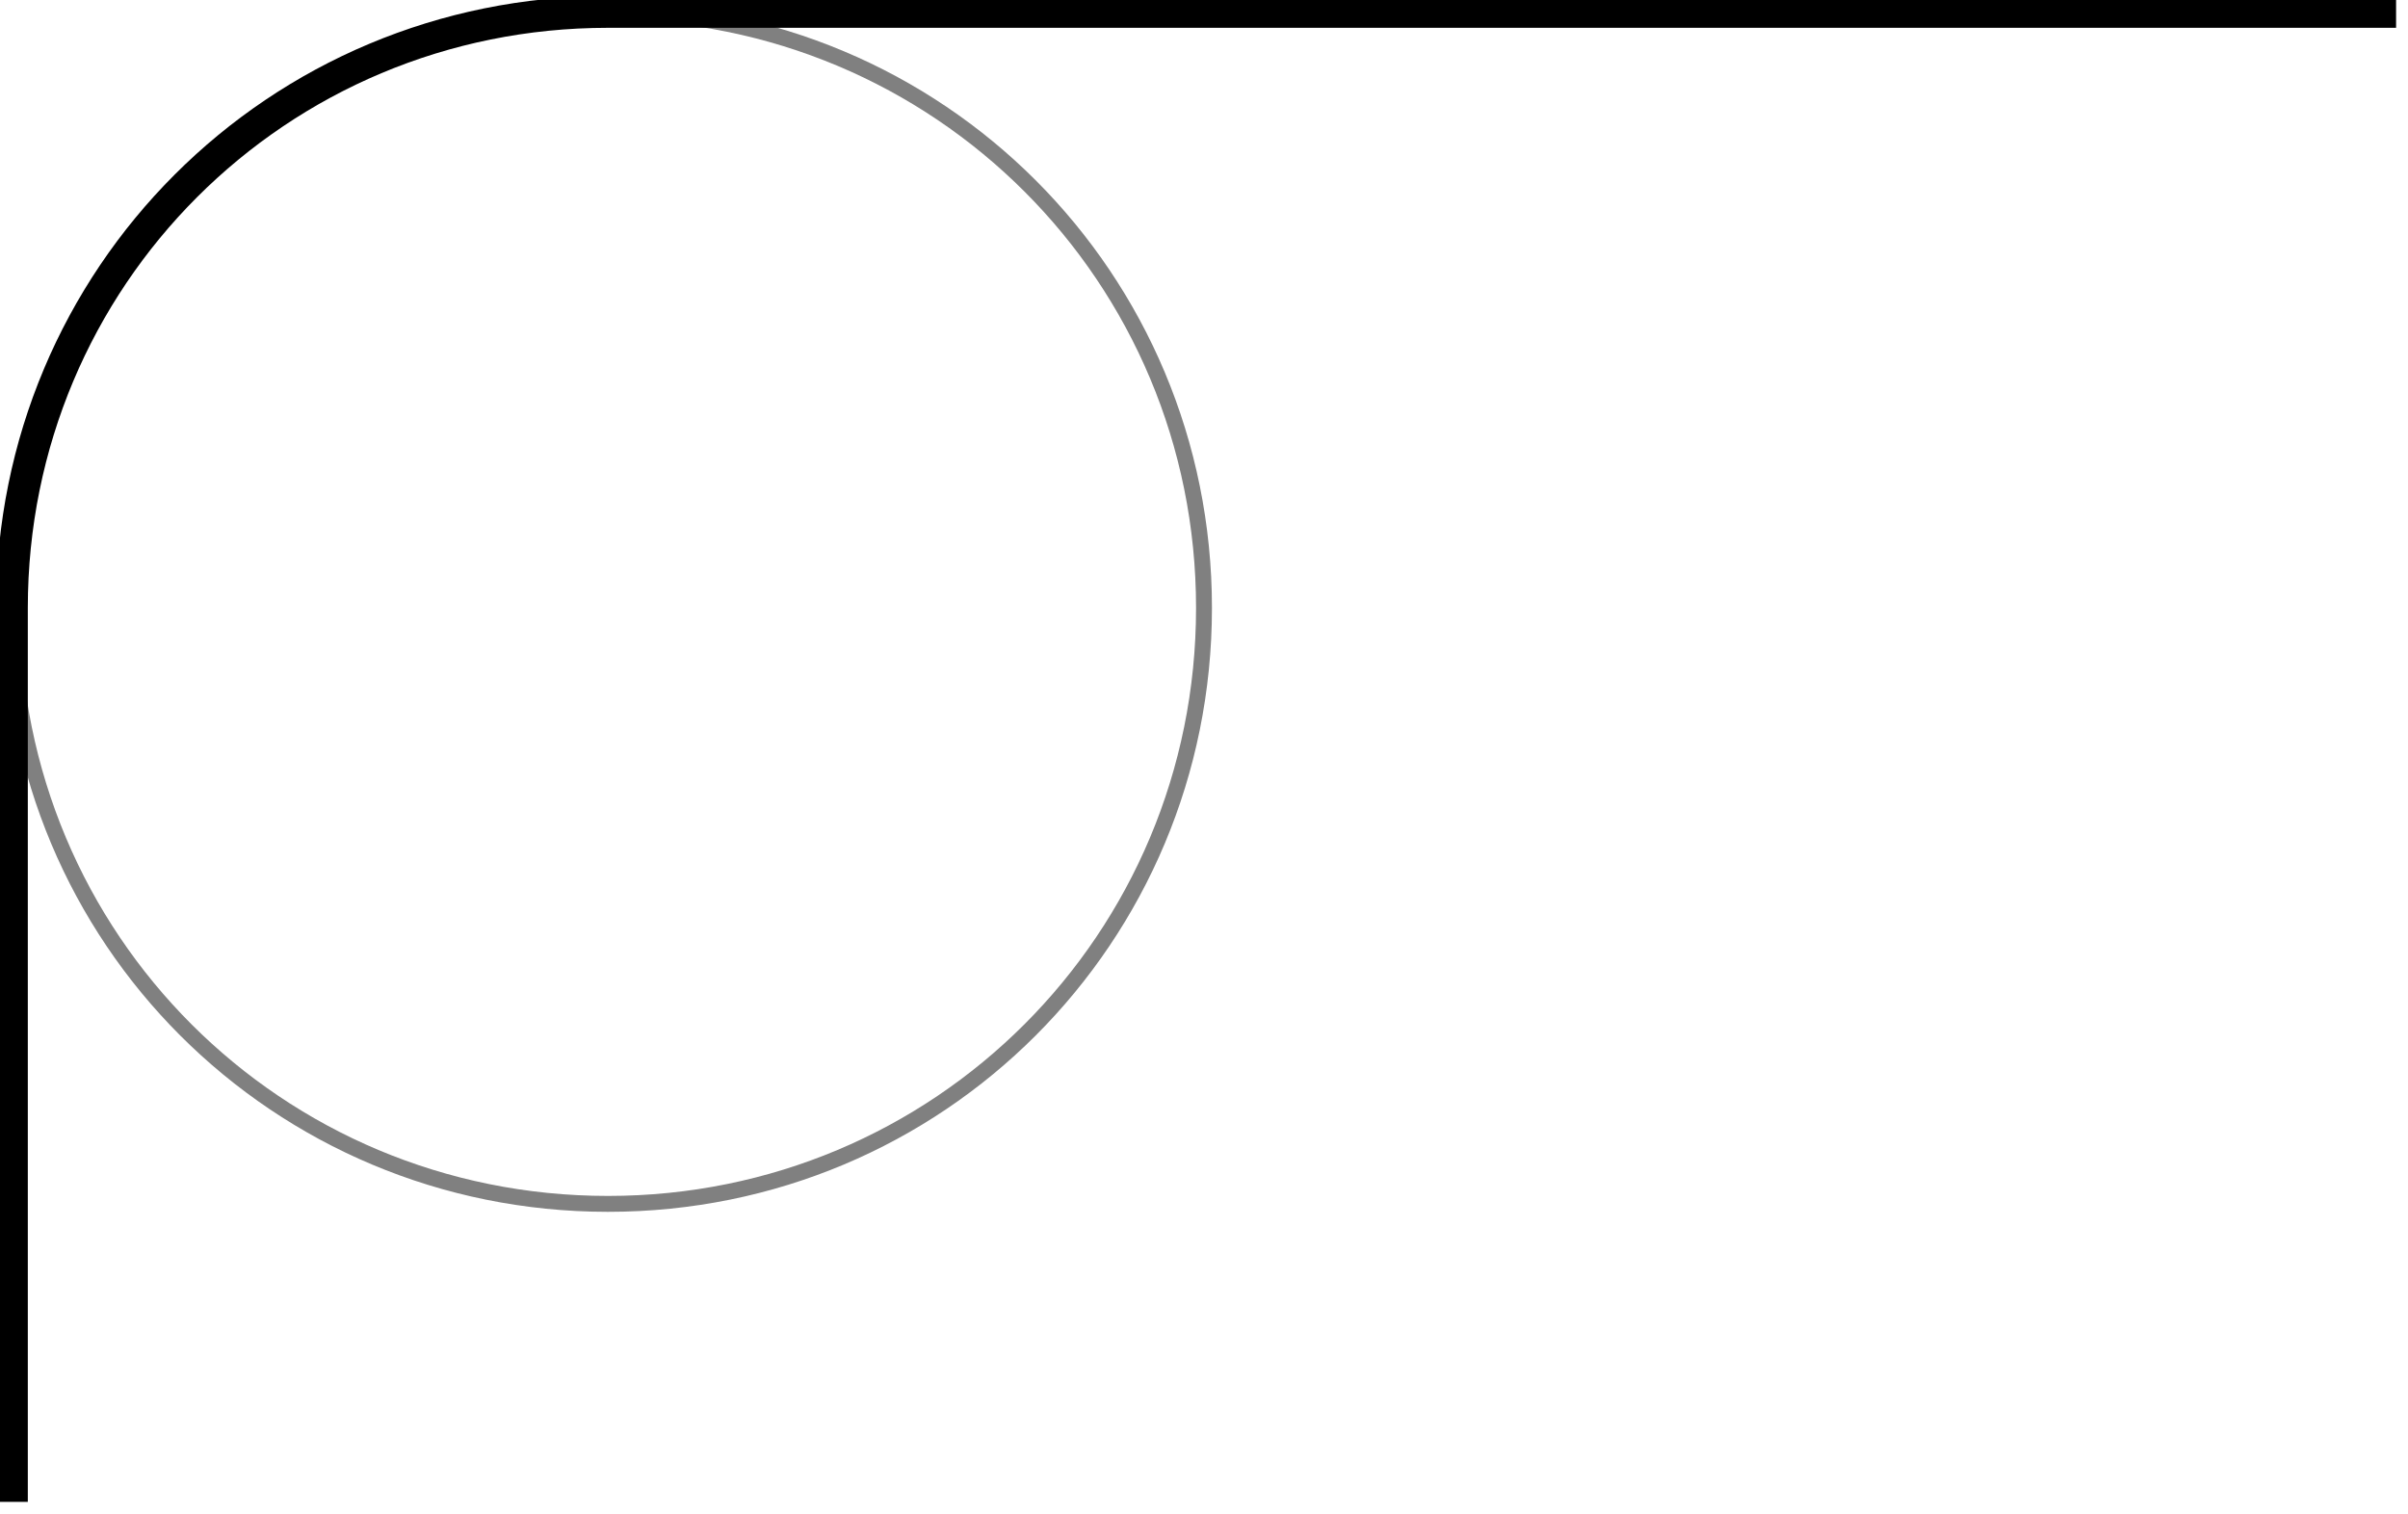 <svg xmlns="http://www.w3.org/2000/svg" xmlns:xlink="http://www.w3.org/1999/xlink" width="40.4pt" height="25.4pt" viewBox="-0.2 -0.2 40.4 25.4 "> 
<g transform="translate(0, 25.2 ) scale(1,-1) translate(0,0.2 )"> 
        <g> 
 <g stroke="rgb(0.0%,0.0%,0.0%)"> 
 <g fill="rgb(0.0%,0.0%,0.0%)"> 
 <g stroke-width="0.4pt"> 
 <g> 
 </g> 
 <g> 
 <g> 
 <g stroke="rgb(50.0%,50.0%,50.0%)"> 
 <g fill="rgb(50.0%,50.0%,50.0%)"> 
 <g stroke-width="0.2pt"> 
 <path d=" M  10.0 15.0 M  20.0 15.0 C  20.0 20.55 15.55 25.0 10.0 25.0 C  4.45 25.0 0.0 20.55 0.0 15.0 C  0.0 9.45 4.45 5.0 10.0 5.0 C  15.55 5.0 20.0 9.45 20.0 15.0 Z M  10.0 15.0  " style="fill:none"/> 
 </g> 
 </g> 
 </g> 
 </g> 
 <path d=" M  0.0 0.0 L  0.0 15.0 C  0.0 20.55 4.45 25.0 10.0 25.0 L  40.0 25.0  " style="fill:none"/> 
 </g> 
 </g> 
 </g> 
 </g> 
 </g> 
     </g> 
</svg> 
